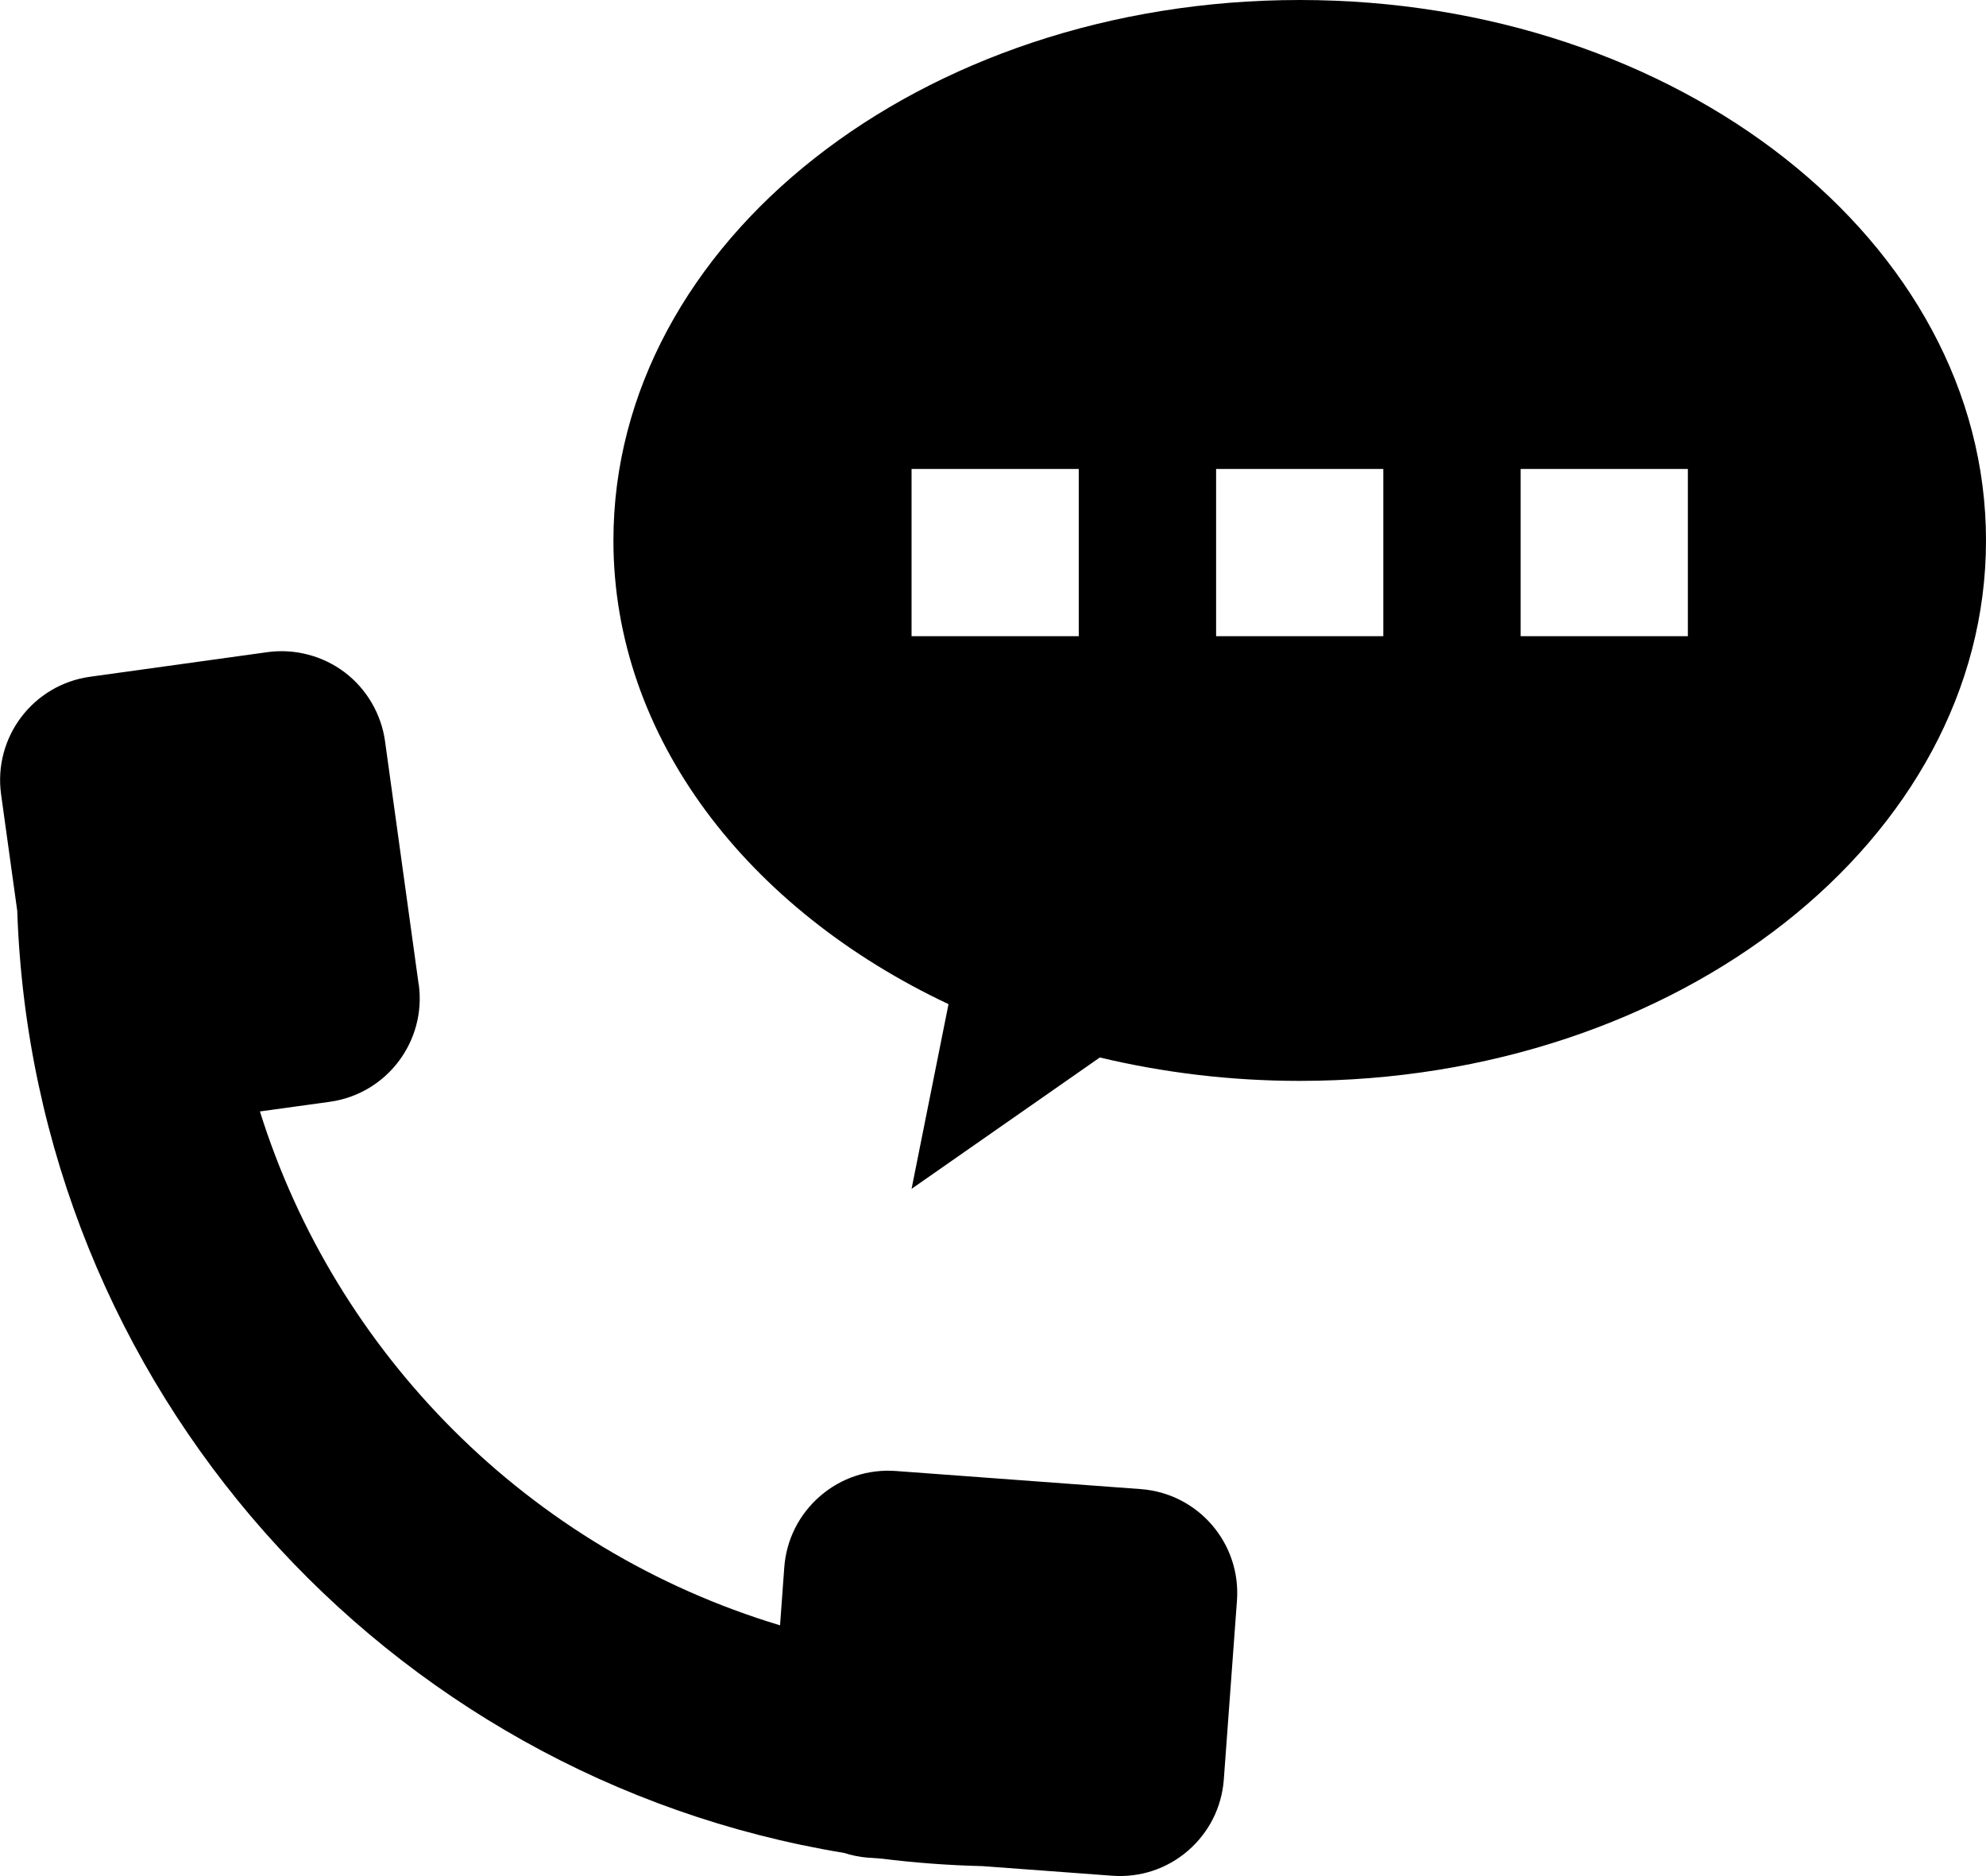 <?xml version="1.0" encoding="UTF-8"?>
<svg id="_レイヤー_2" data-name="レイヤー 2" xmlns="http://www.w3.org/2000/svg" viewBox="0 0 381.03 359.84">
  <g id="_レイヤー_1-2" data-name="レイヤー 1">
    <g id="_70" data-name="70">
      <path d="M80.32,188.79l-6.45-46.63c-.72-5.22-3.55-10.03-7.74-13.2-4.2-3.18-9.6-4.59-14.81-3.87l-34.04,4.72c-10.95,1.52-18.58,11.61-17.07,22.56l3.1,22.35c3.12,91.39,70.61,166.21,158.64,180.7,1.43.45,2.93.78,4.49.9l2.68.19c6.38.8,12.83,1.28,19.38,1.44l24.88,1.84c5.33.4,10.5-1.31,14.54-4.79,4.04-3.5,6.49-8.35,6.88-13.68l2.52-34.28c.81-11.02-7.45-20.6-18.47-21.41l-46.95-3.47c-5.33-.4-10.5,1.31-14.54,4.8-4.04,3.49-6.49,8.35-6.89,13.67l-.81,11.13c-23.98-7.22-45.44-20.23-62.75-37.53-16.89-16.9-29.73-37.73-37.04-61.04l13.4-1.85c10.94-1.52,18.58-11.61,17.07-22.56Z"/>
      <path d="M249.36,0C176.65,0,117.69,46.42,117.69,103.67c0,37.82,25.83,70.83,64.29,88.94l-7.09,35.43,36.12-25.2c12.15,2.9,25.01,4.49,38.35,4.49,72.71,0,131.67-46.41,131.67-103.65S322.08,0,249.36,0ZM206.97,122.03h-32.08v-32.08h32.08v32.08ZM265.4,122.03h-32.08v-32.08h32.08v32.08ZM323.83,122.03h-32.08v-32.08h32.08v32.08Z"/>
    </g>
  </g>
</svg>